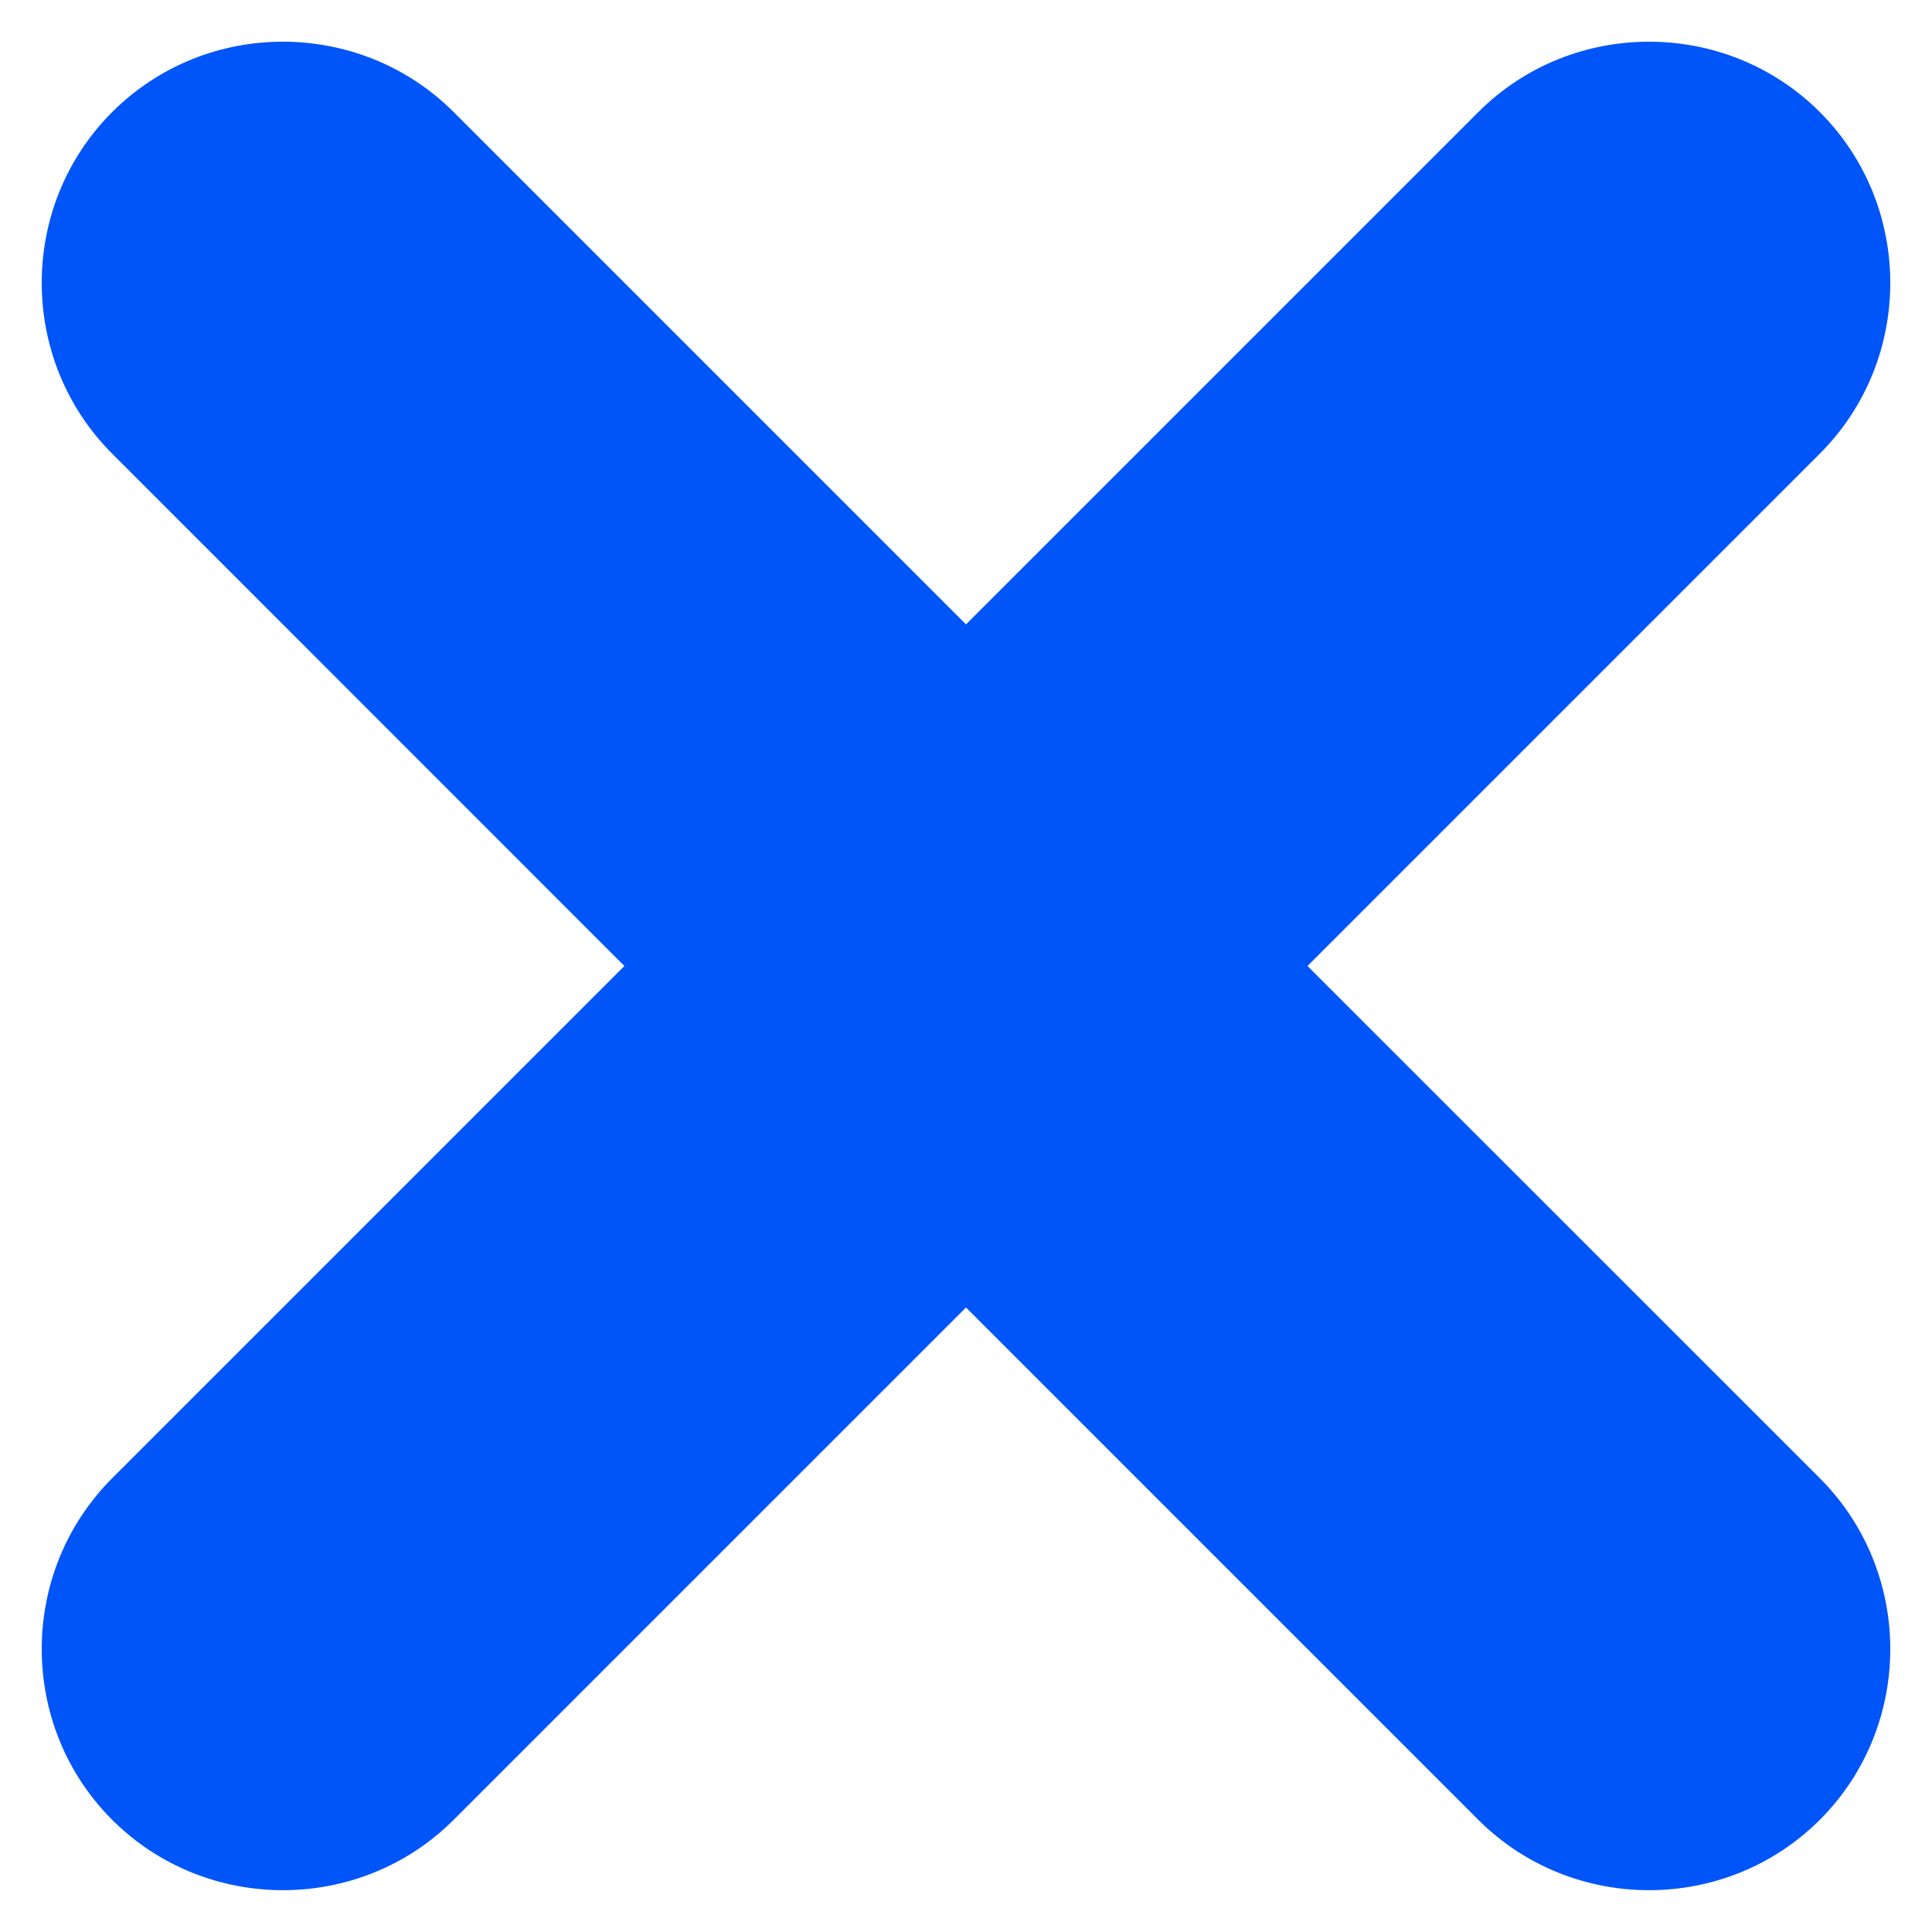<svg 
 xmlns="http://www.w3.org/2000/svg"
 xmlns:xlink="http://www.w3.org/1999/xlink"
 width="16px" height="16px">
<path fill-rule="evenodd"  fill="rgb(0, 85, 249)"
 d="M15.071,12.242 L10.828,8.000 L15.071,3.757 C15.849,2.979 15.849,1.706 15.071,0.928 C14.293,0.151 13.020,0.151 12.243,0.928 L8.000,5.171 L3.757,0.928 C2.979,0.151 1.707,0.151 0.929,0.928 C0.151,1.706 0.151,2.979 0.929,3.757 L5.171,8.000 L0.929,12.242 C0.151,13.020 0.151,14.293 0.929,15.071 C1.707,15.848 2.979,15.848 3.757,15.071 L8.000,10.828 L12.243,15.071 C13.020,15.848 14.293,15.848 15.071,15.071 C15.849,14.293 15.849,13.020 15.071,12.242 Z"/>
</svg>